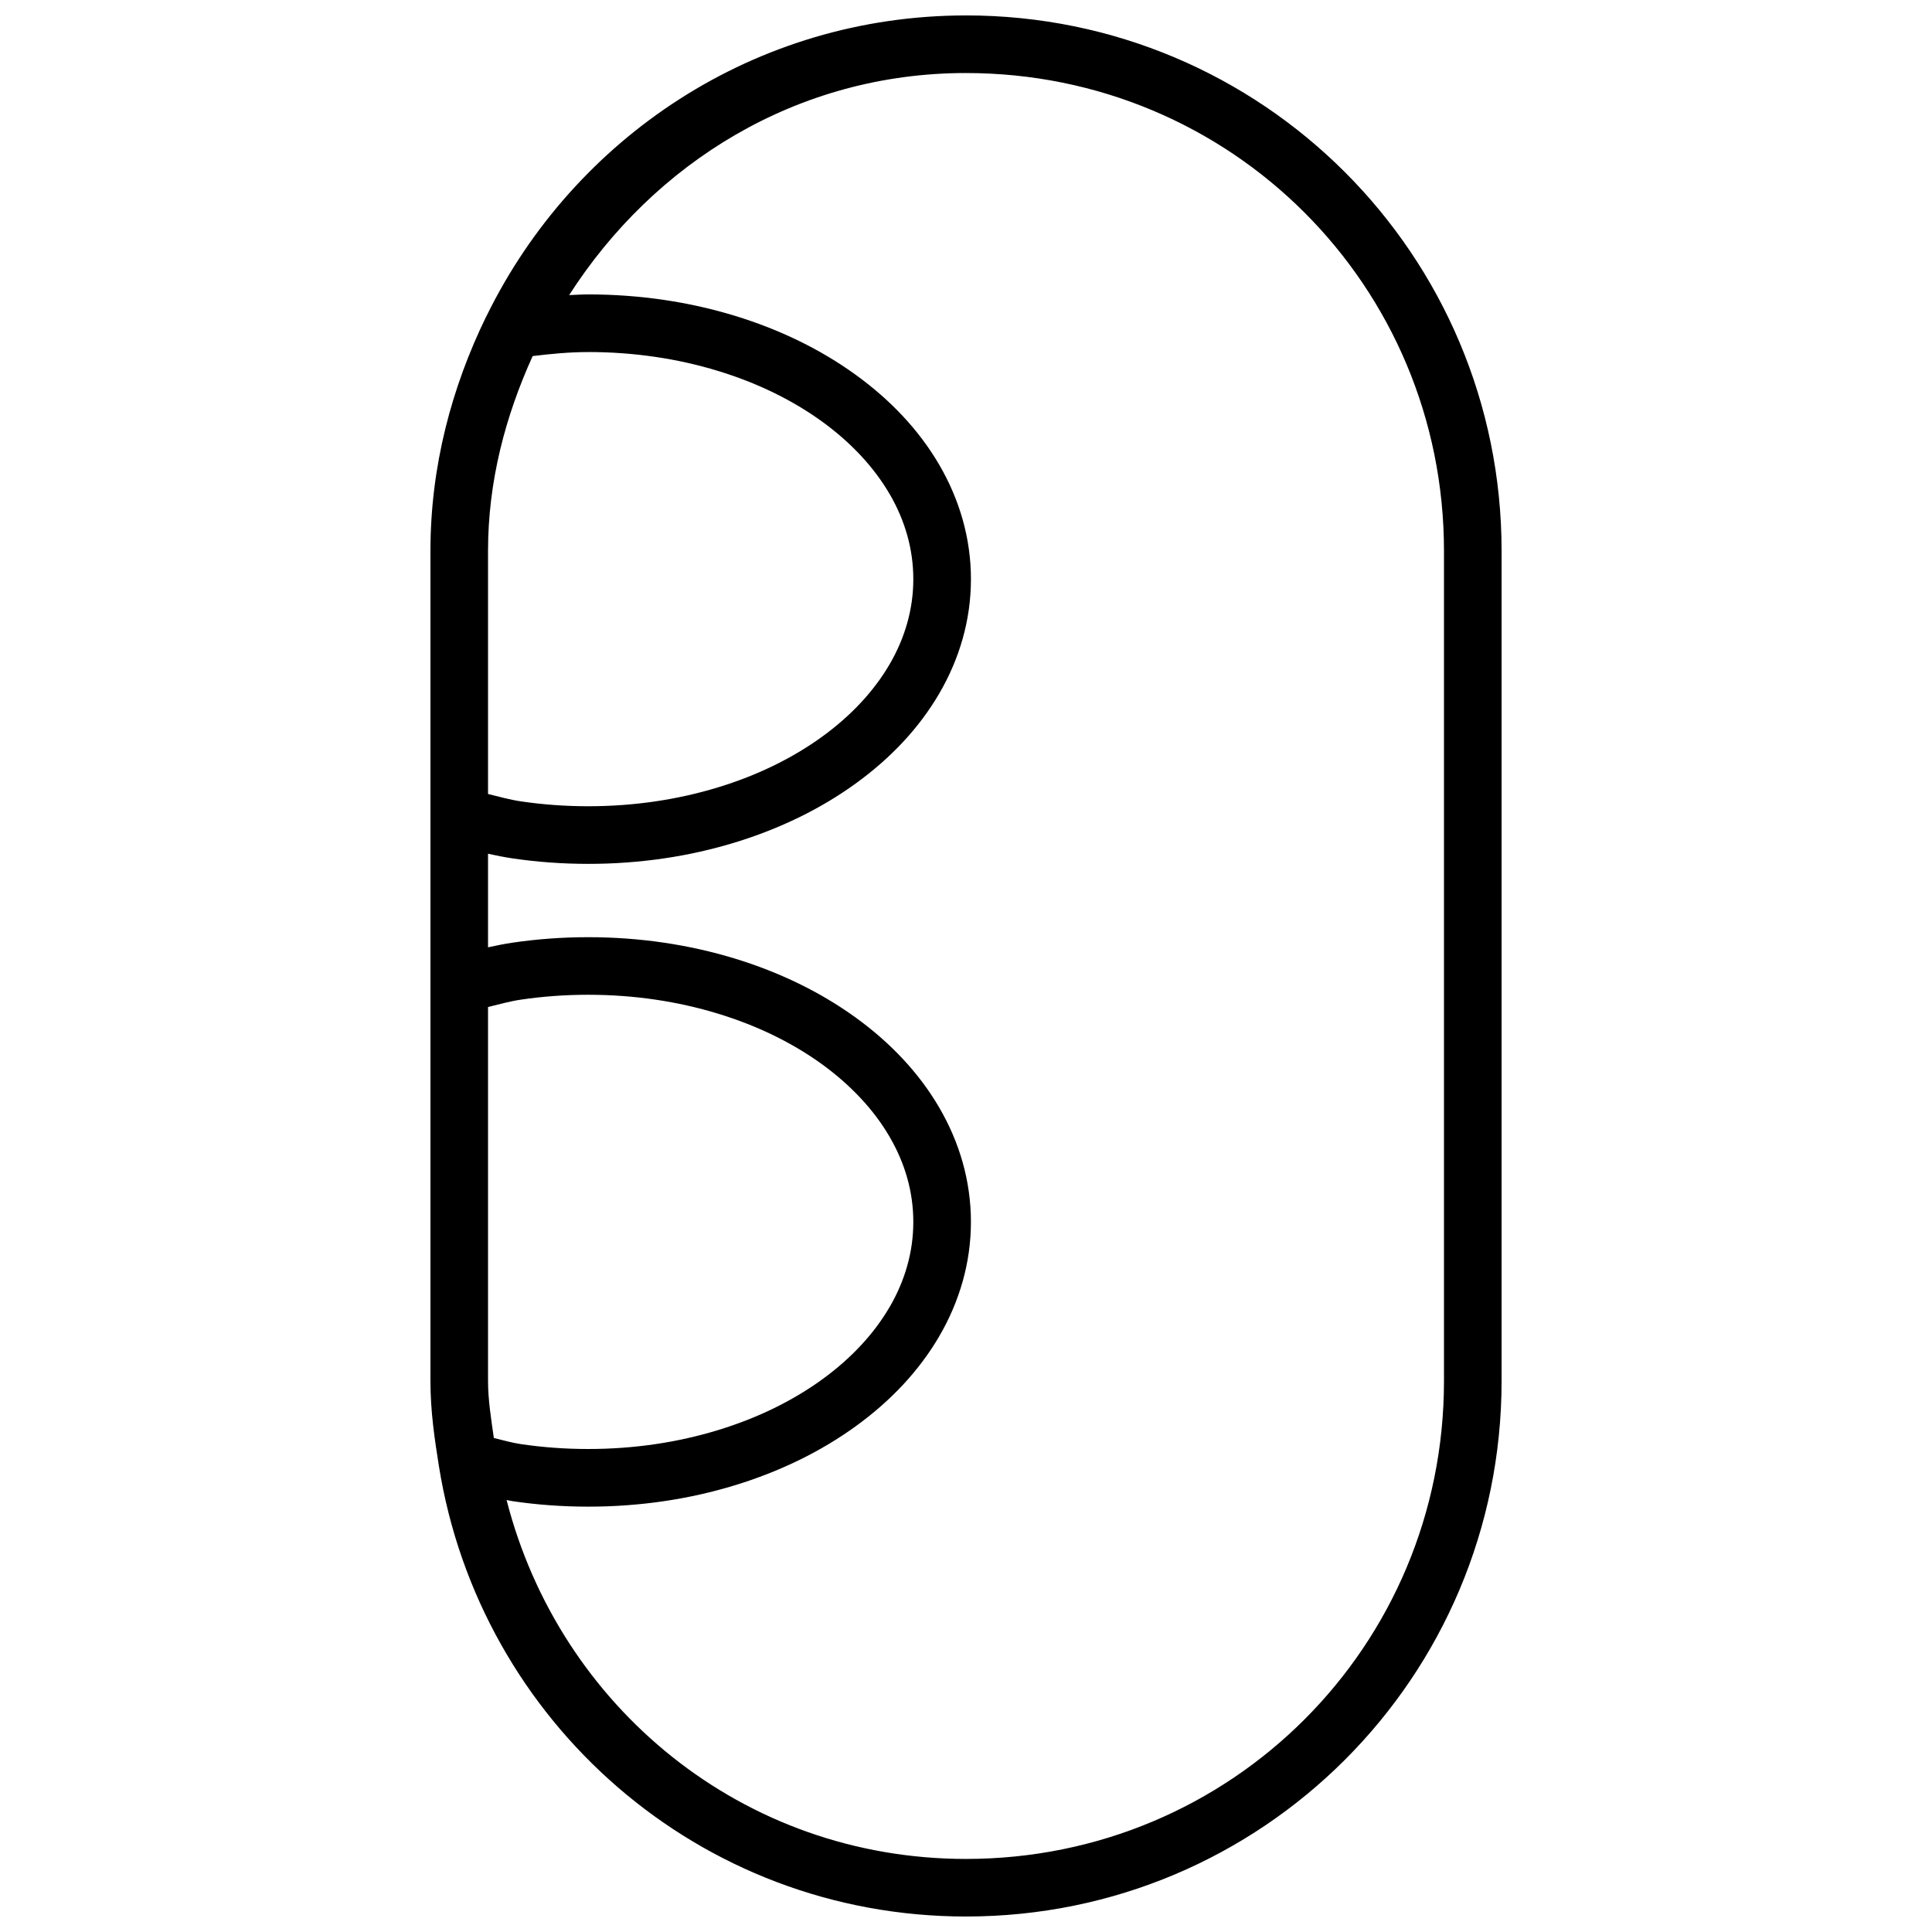 <?xml version="1.0" encoding="UTF-8"?>
<!-- The Best Svg Icon site in the world: iconSvg.co, Visit us! https://iconsvg.co -->
<svg width="800px" height="800px" version="1.1" viewBox="144 144 512 512" xmlns="http://www.w3.org/2000/svg">
 <defs>
  <clipPath id="a">
   <path d="m258 148.09h284v503.81h-284z"/>
  </clipPath>
 </defs>
 <g clip-path="url(#a)">
  <path d="m400 148.09c-56.012 0-103.92 32.52-126.98 79.484-0.059 0.141-0.16 0.27-0.219 0.406-9.098 18.684-14.73 39.59-14.73 62.043v219.95c0 8.039 1.117 15.496 2.246 22.562 10.809 67.703 68.906 119.36 139.69 119.36 78.5 0 141.93-63.426 141.93-141.93v-219.95c0-78.5-63.438-141.93-141.93-141.93zm0 15.266c70.305 0 126.67 56.363 126.67 126.67v219.95c0 70.305-56.363 126.66-126.67 126.66-59.266 0-107.75-40.418-121.75-95.121 0.539 0.098 1.02 0.227 1.57 0.309 6.488 0.957 13.195 1.453 20.059 1.453 3.434 0 6.824-0.117 10.168-0.367 3.344-0.242 6.644-0.605 9.891-1.082 3.246-0.477 6.434-1.07 9.562-1.77 3.129-0.703 6.191-1.512 9.184-2.426 5.981-1.824 11.688-4.062 17.055-6.68 5.367-2.617 10.379-5.613 14.988-8.945 4.609-3.332 8.824-7.008 12.555-11.004 3.723-3.992 6.957-8.297 9.633-12.883 2.676-4.59 4.773-9.461 6.203-14.531 1.43-5.074 2.188-10.359 2.188-15.766 0-1.352-0.039-2.699-0.141-4.035-0.098-1.336-0.234-2.66-0.418-3.977-0.367-2.633-0.914-5.223-1.629-7.762-1.43-5.074-3.531-9.938-6.203-14.52-1.336-2.293-2.816-4.519-4.422-6.668-1.609-2.148-3.348-4.215-5.207-6.211-3.723-3.992-7.938-7.676-12.555-11.012-2.305-1.668-4.715-3.25-7.215-4.742-2.5-1.492-5.09-2.894-7.773-4.203-5.367-2.617-11.074-4.856-17.055-6.68-5.984-1.824-12.258-3.238-18.746-4.195-6.488-0.957-13.195-1.453-20.059-1.453-6.863 0-13.57 0.496-20.059 1.453-2.234 0.328-4.367 0.777-6.492 1.23v-24.797c2.125 0.453 4.254 0.902 6.492 1.23 6.488 0.957 13.195 1.453 20.059 1.453 3.434 0 6.824-0.117 10.168-0.367 3.344-0.242 6.644-0.605 9.891-1.082s6.434-1.066 9.562-1.77 6.191-1.512 9.184-2.426c5.981-1.824 11.688-4.062 17.055-6.68 5.367-2.617 10.379-5.613 14.988-8.945 4.609-3.332 8.824-7.008 12.555-11.004 3.723-3.992 6.957-8.297 9.633-12.883 2.676-4.59 4.773-9.461 6.203-14.531 1.43-5.074 2.188-10.359 2.188-15.766 0-5.402-0.758-10.688-2.188-15.766-1.43-5.07-3.527-9.941-6.203-14.531-2.672-4.586-5.906-8.891-9.633-12.883-3.727-3.996-7.941-7.668-12.555-11.004-4.609-3.332-9.625-6.328-14.988-8.945-5.367-2.617-11.074-4.856-17.055-6.68-5.984-1.824-12.254-3.238-18.746-4.195-6.488-0.957-13.195-1.453-20.059-1.453-1.703 0-3.363 0.117-5.051 0.18 22.43-34.969 60.312-58.852 105.17-58.852zm-100.12 73.938c6.125 0 12.086 0.445 17.832 1.293 5.742 0.844 11.273 2.098 16.52 3.699 5.246 1.598 10.199 3.535 14.809 5.785s8.875 4.797 12.742 7.594c3.867 2.797 7.324 5.836 10.328 9.055 3.004 3.223 5.555 6.625 7.613 10.156h0.004 0.008c2.059 3.531 3.629 7.199 4.691 10.973 1.062 3.769 1.609 7.641 1.609 11.629s-0.547 7.859-1.609 11.629c-0.531 1.887-1.188 3.746-1.969 5.574-0.785 1.832-1.695 3.633-2.723 5.398v0.004h-0.008c-2.059 3.535-4.609 6.938-7.613 10.156-3 3.219-6.461 6.258-10.328 9.055s-8.133 5.344-12.742 7.594c-4.609 2.246-9.562 4.188-14.809 5.785-5.246 1.598-10.777 2.852-16.52 3.699-5.746 0.848-11.707 1.293-17.832 1.293s-12.086-0.445-17.832-1.293c-2.941-0.434-5.82-1.25-8.719-1.957v-64.387c0-18.523 4.609-35.742 11.828-51.664 4.805-0.582 9.664-1.062 14.719-1.062zm0 170.33c6.125 0 12.086 0.445 17.832 1.293 5.742 0.848 11.273 2.098 16.52 3.699 5.246 1.602 10.203 3.535 14.809 5.785 4.609 2.25 8.879 4.797 12.742 7.594 3.859 2.793 7.32 5.844 10.328 9.066 3.008 3.223 5.555 6.625 7.613 10.156 2.062 3.535 3.641 7.191 4.703 10.965 1.059 3.769 1.609 7.648 1.609 11.641 0 3.988-0.547 7.859-1.609 11.629-1.062 3.773-2.633 7.441-4.691 10.973v-0.004h-0.008c-2.059 3.535-4.609 6.938-7.613 10.156-3 3.219-6.461 6.258-10.328 9.055s-8.133 5.344-12.742 7.594c-4.609 2.246-9.562 4.184-14.809 5.785-5.246 1.598-10.777 2.852-16.52 3.699-5.746 0.848-11.707 1.293-17.832 1.293s-12.086-0.445-17.832-1.293c-2.332-0.344-4.781-1.039-7.176-1.621-0.73-5.094-1.543-10.16-1.543-15.117v-99.098c2.894-0.707 5.773-1.523 8.719-1.957 5.742-0.848 11.707-1.293 17.832-1.293z"/>
 </g>
</svg>